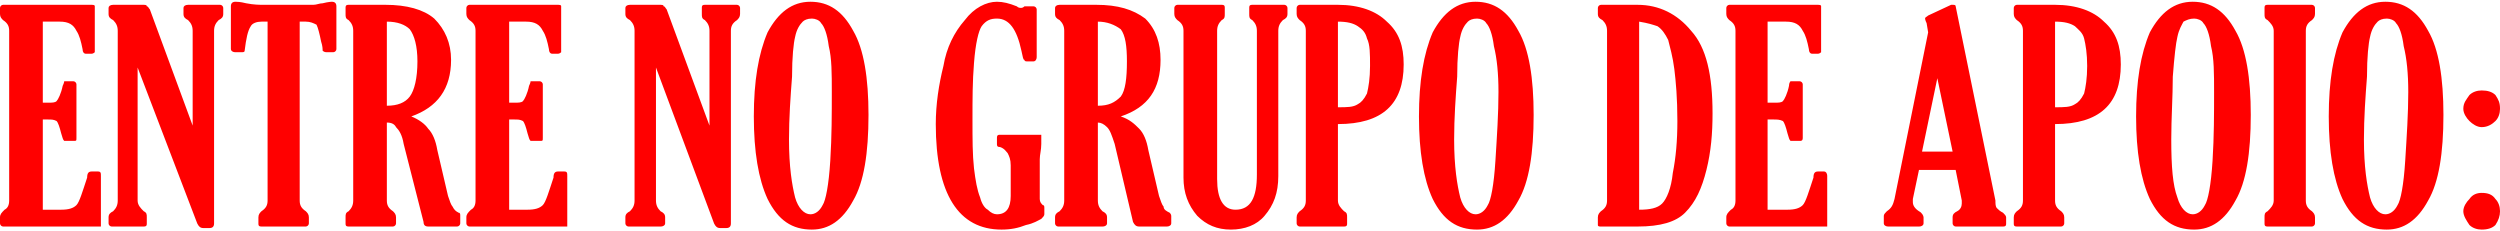 <?xml version="1.0" encoding="UTF-8"?>
<!DOCTYPE svg PUBLIC "-//W3C//DTD SVG 1.1//EN" "http://www.w3.org/Graphics/SVG/1.1/DTD/svg11.dtd">
<!-- Creator: CorelDRAW -->
<svg xmlns="http://www.w3.org/2000/svg" xml:space="preserve" width="335px" height="31px" version="1.1" style="shape-rendering:geometricPrecision; text-rendering:geometricPrecision; image-rendering:optimizeQuality; fill-rule:evenodd; clip-rule:evenodd"
viewBox="0 0 16.35 1.49"
 xmlns:xlink="http://www.w3.org/1999/xlink"
 xmlns:xodm="http://www.corel.com/coreldraw/odm/2003">
 <defs>
  <style type="text/css">
   <![CDATA[
    .fil0 {fill:red;fill-rule:nonzero}
   ]]>
  </style>
 </defs>
 <g id="Layer_x0020_1">
  <path class="fil0" d="M0.66 1.47l-0.64 0c-0.01,0 -0.02,-0.01 -0.02,-0.02l0 -0.04c0,-0.02 0.01,-0.03 0.03,-0.05 0.02,-0.01 0.03,-0.03 0.03,-0.06l0 -1.11c0,-0.03 -0.01,-0.05 -0.04,-0.07 -0.01,-0.01 -0.02,-0.02 -0.02,-0.04l0 -0.04c0,-0.01 0.01,-0.02 0.02,-0.02l0.48 0c0.01,0 0.03,0 0.05,0 0.02,0 0.04,0 0.04,0 0.02,0 0.03,0 0.03,0.01l0 0.28c0,0.01 0,0.02 0,0.02 0,0 -0.01,0.01 -0.02,0.01l-0.04 0c-0.01,0 -0.02,-0.01 -0.02,-0.03 -0.01,-0.05 -0.02,-0.09 -0.04,-0.12 -0.02,-0.04 -0.05,-0.06 -0.11,-0.06l-0.11 0 0 0.53 0.04 0c0.02,0 0.04,0 0.05,-0.01 0.01,-0.01 0.03,-0.05 0.04,-0.1 0.01,-0.02 0.01,-0.03 0.01,-0.03 0,0 0.01,0 0.02,0l0.04 0c0.01,0 0.02,0.01 0.02,0.02l0 0.35c0,0.02 0,0.02 -0.02,0.02l-0.04 0c-0.01,0 -0.02,0 -0.02,0 -0.01,-0.01 -0.01,-0.02 -0.02,-0.05 -0.01,-0.04 -0.02,-0.07 -0.03,-0.08 -0.02,-0.01 -0.03,-0.01 -0.06,-0.01l-0.03 0 0 0.59 0.12 0c0.05,0 0.08,-0.01 0.1,-0.03 0.02,-0.02 0.04,-0.09 0.07,-0.18 0,-0.03 0.01,-0.04 0.03,-0.04l0.04 0c0.02,0 0.02,0.01 0.02,0.03l0 0.33zm0.6 -0.66l0 -0.62c0,-0.03 -0.01,-0.05 -0.03,-0.07 -0.02,-0.01 -0.03,-0.02 -0.03,-0.04l0 -0.04c0,-0.01 0.01,-0.02 0.03,-0.02l0.21 0c0.01,0 0.02,0.01 0.02,0.02l0 0.04c0,0.02 -0.01,0.03 -0.03,0.04 -0.02,0.02 -0.03,0.04 -0.03,0.07l0 1.26c0,0.02 -0.01,0.03 -0.03,0.03l-0.04 0c-0.02,0 -0.03,-0.01 -0.04,-0.03l-0.39 -1.02 0 0.87c0,0.03 0.02,0.05 0.04,0.07 0.02,0.01 0.02,0.02 0.02,0.04l0 0.04c0,0.01 0,0.02 -0.02,0.02l-0.21 0c-0.01,0 -0.02,-0.01 -0.02,-0.02l0 -0.04c0,-0.02 0.01,-0.03 0.03,-0.04 0.02,-0.02 0.03,-0.04 0.03,-0.07l0 -1.11c0,-0.03 -0.01,-0.05 -0.03,-0.07 -0.02,-0.01 -0.03,-0.02 -0.03,-0.04l0 -0.04c0,-0.01 0.01,-0.02 0.03,-0.02l0.19 0c0.02,0 0.03,0 0.03,0.01 0.01,0 0.01,0.01 0.02,0.02l0.28 0.76zm0.7 -0.68l0 1.17c0,0.03 0.01,0.05 0.04,0.07 0.01,0.01 0.02,0.02 0.02,0.04l0 0.04c0,0.01 -0.01,0.02 -0.02,0.02l-0.29 0c-0.02,0 -0.02,-0.01 -0.02,-0.02l0 -0.04c0,-0.02 0.01,-0.03 0.02,-0.04 0.03,-0.02 0.04,-0.04 0.04,-0.07l0 -1.17 -0.04 0c-0.03,0 -0.06,0.01 -0.07,0.03 -0.02,0.03 -0.03,0.08 -0.04,0.16 0,0.01 -0.01,0.01 -0.02,0.01l-0.04 0c-0.02,0 -0.03,-0.01 -0.03,-0.02l0 -0.28c0,-0.02 0.01,-0.03 0.03,-0.03 0.01,0 0.03,0 0.07,0.01 0.05,0.01 0.09,0.01 0.11,0.01l0.33 0c0.02,0 0.04,-0.01 0.06,-0.01 0.04,-0.01 0.06,-0.01 0.06,-0.01 0.02,0 0.03,0.01 0.03,0.03l0 0.28c0,0.01 -0.01,0.02 -0.02,0.02l-0.04 0c-0.01,0 -0.02,0 -0.03,-0.01 0,-0.01 0,-0.03 -0.01,-0.06 -0.01,-0.05 -0.02,-0.09 -0.03,-0.11 -0.02,-0.01 -0.04,-0.02 -0.07,-0.02l-0.04 0zm0.57 0.66l0 0.51c0,0.03 0.01,0.05 0.04,0.07 0.01,0.01 0.02,0.02 0.02,0.04l0 0.04c0,0.01 -0.01,0.02 -0.02,0.02l-0.29 0c-0.02,0 -0.02,-0.01 -0.02,-0.02l0 -0.04c0,-0.02 0,-0.03 0.02,-0.04 0.02,-0.02 0.03,-0.04 0.03,-0.07l0 -1.11c0,-0.03 -0.01,-0.05 -0.03,-0.07 -0.02,-0.01 -0.02,-0.02 -0.02,-0.04l0 -0.04c0,-0.01 0,-0.02 0.02,-0.02l0.24 0c0.14,0 0.25,0.03 0.32,0.09 0.07,0.07 0.11,0.16 0.11,0.27 0,0.19 -0.09,0.31 -0.26,0.37 0.05,0.02 0.09,0.05 0.11,0.08 0.03,0.03 0.05,0.08 0.06,0.14l0.07 0.3c0.01,0.03 0.02,0.06 0.03,0.07 0.01,0.02 0.02,0.03 0.04,0.04 0.01,0 0.01,0.01 0.01,0.02l0 0.05c0,0.01 -0.01,0.02 -0.02,0.02l-0.19 0c-0.02,0 -0.03,-0.01 -0.03,-0.03l-0.13 -0.51c-0.01,-0.06 -0.03,-0.09 -0.05,-0.11 -0.01,-0.02 -0.03,-0.03 -0.06,-0.03zm0 -0.66l0 0.55c0.07,0 0.12,-0.02 0.15,-0.06 0.03,-0.04 0.05,-0.12 0.05,-0.23 0,-0.1 -0.02,-0.17 -0.05,-0.21 -0.03,-0.03 -0.08,-0.05 -0.15,-0.05zm1.18 1.34l-0.64 0c-0.01,0 -0.02,-0.01 -0.02,-0.02l0 -0.04c0,-0.02 0.01,-0.03 0.03,-0.05 0.02,-0.01 0.03,-0.03 0.03,-0.06l0 -1.11c0,-0.03 -0.01,-0.05 -0.04,-0.07 -0.01,-0.01 -0.02,-0.02 -0.02,-0.04l0 -0.04c0,-0.01 0.01,-0.02 0.02,-0.02l0.48 0c0.01,0 0.03,0 0.05,0 0.02,0 0.04,0 0.04,0 0.02,0 0.03,0 0.03,0.01l0 0.28c0,0.01 0,0.02 0,0.02 0,0 -0.01,0.01 -0.02,0.01l-0.04 0c-0.01,0 -0.02,-0.01 -0.02,-0.03 -0.01,-0.05 -0.02,-0.09 -0.04,-0.12 -0.02,-0.04 -0.05,-0.06 -0.11,-0.06l-0.11 0 0 0.53 0.04 0c0.02,0 0.04,0 0.05,-0.01 0.01,-0.01 0.03,-0.05 0.04,-0.1 0.01,-0.02 0.01,-0.03 0.01,-0.03 0,0 0.01,0 0.02,0l0.04 0c0.01,0 0.02,0.01 0.02,0.02l0 0.35c0,0.02 0,0.02 -0.02,0.02l-0.04 0c-0.01,0 -0.02,0 -0.02,0 -0.01,-0.01 -0.01,-0.02 -0.02,-0.05 -0.01,-0.04 -0.02,-0.07 -0.03,-0.08 -0.02,-0.01 -0.03,-0.01 -0.06,-0.01l-0.03 0 0 0.59 0.12 0c0.05,0 0.08,-0.01 0.1,-0.03 0.02,-0.02 0.04,-0.09 0.07,-0.18 0,-0.03 0.01,-0.04 0.03,-0.04l0.04 0c0.02,0 0.02,0.01 0.02,0.03l0 0.33zm0.93 -0.66l0 -0.62c0,-0.03 -0.01,-0.05 -0.03,-0.07 -0.02,-0.01 -0.02,-0.02 -0.02,-0.04l0 -0.04c0,-0.01 0,-0.02 0.02,-0.02l0.21 0c0.01,0 0.02,0.01 0.02,0.02l0 0.04c0,0.02 -0.01,0.03 -0.02,0.04 -0.03,0.02 -0.04,0.04 -0.04,0.07l0 1.26c0,0.02 -0.01,0.03 -0.03,0.03l-0.04 0c-0.02,0 -0.03,-0.01 -0.04,-0.03l-0.38 -1.02 0 0.87c0,0.03 0.01,0.05 0.03,0.07 0.02,0.01 0.03,0.02 0.03,0.04l0 0.04c0,0.01 -0.01,0.02 -0.03,0.02l-0.21 0c-0.01,0 -0.02,-0.01 -0.02,-0.02l0 -0.04c0,-0.02 0.01,-0.03 0.03,-0.04 0.02,-0.02 0.03,-0.04 0.03,-0.07l0 -1.11c0,-0.03 -0.01,-0.05 -0.03,-0.07 -0.02,-0.01 -0.03,-0.02 -0.03,-0.04l0 -0.04c0,-0.01 0.01,-0.02 0.03,-0.02l0.19 0c0.02,0 0.03,0 0.03,0.01 0.01,0 0.01,0.01 0.02,0.02l0.28 0.76zm0.67 0.68c-0.13,0 -0.22,-0.06 -0.29,-0.2 -0.06,-0.13 -0.09,-0.31 -0.09,-0.54 0,-0.23 0.03,-0.41 0.09,-0.55 0.07,-0.13 0.16,-0.2 0.28,-0.2 0.12,0 0.21,0.06 0.28,0.19 0.07,0.12 0.1,0.31 0.1,0.55 0,0.25 -0.03,0.44 -0.1,0.56 -0.07,0.13 -0.16,0.19 -0.27,0.19zm-0.01 -0.1c0.03,0 0.06,-0.02 0.08,-0.06 0.02,-0.03 0.04,-0.13 0.05,-0.29 0.01,-0.16 0.01,-0.31 0.01,-0.45 0,-0.12 0,-0.22 -0.02,-0.3 -0.01,-0.08 -0.03,-0.13 -0.05,-0.15 -0.01,-0.02 -0.04,-0.03 -0.06,-0.03 -0.03,0 -0.05,0.01 -0.06,0.02 -0.02,0.02 -0.04,0.05 -0.05,0.1 -0.01,0.04 -0.02,0.13 -0.02,0.26 -0.01,0.13 -0.02,0.27 -0.02,0.41 0,0.18 0.02,0.3 0.04,0.38 0.02,0.07 0.06,0.11 0.1,0.11zm1.24 -0.52l0.24 0c0.01,0 0.02,0 0.03,0 0,0 0,0.01 0,0.02 0,0.01 0,0.02 0,0.04 0,0.04 -0.01,0.07 -0.01,0.1l0 0.26c0,0.02 0.01,0.03 0.02,0.04 0.01,0 0.01,0.01 0.01,0.02l0 0.04c0,0.01 -0.01,0.02 -0.02,0.03 -0.02,0.01 -0.05,0.03 -0.1,0.04 -0.05,0.02 -0.1,0.03 -0.16,0.03 -0.28,0 -0.43,-0.23 -0.43,-0.69 0,-0.13 0.02,-0.26 0.05,-0.38 0.02,-0.12 0.07,-0.22 0.14,-0.3 0.06,-0.08 0.14,-0.12 0.21,-0.12 0.04,0 0.08,0.01 0.13,0.03 0.01,0.01 0.02,0.01 0.03,0.01 0,0 0.01,0 0.02,-0.01 0.01,0 0.01,0 0.02,0l0.04 0c0.01,0 0.02,0.01 0.02,0.02l0 0.31c0,0.02 -0.01,0.03 -0.02,0.03l-0.04 0c-0.01,0 -0.02,0 -0.02,-0.01 -0.01,0 -0.01,-0.02 -0.02,-0.06 -0.03,-0.14 -0.08,-0.21 -0.16,-0.21 -0.04,0 -0.07,0.01 -0.1,0.05 -0.02,0.03 -0.04,0.11 -0.05,0.24 -0.01,0.12 -0.01,0.24 -0.01,0.37 0,0.13 0,0.23 0.01,0.32 0.01,0.08 0.02,0.14 0.04,0.19 0.01,0.04 0.03,0.07 0.05,0.08 0.02,0.02 0.04,0.03 0.06,0.03 0.06,0 0.09,-0.04 0.09,-0.12l0 -0.2c0,-0.04 -0.01,-0.06 -0.02,-0.08 -0.01,-0.01 -0.02,-0.03 -0.05,-0.04 -0.02,0 -0.02,-0.01 -0.02,-0.02l0 -0.04c0,-0.02 0.01,-0.02 0.02,-0.02zm0.64 -0.08l0 0.51c0,0.03 0.01,0.05 0.03,0.07 0.02,0.01 0.03,0.02 0.03,0.04l0 0.04c0,0.01 -0.01,0.02 -0.03,0.02l-0.29 0c-0.01,0 -0.02,-0.01 -0.02,-0.02l0 -0.04c0,-0.02 0.01,-0.03 0.03,-0.04 0.02,-0.02 0.03,-0.04 0.03,-0.07l0 -1.11c0,-0.03 -0.01,-0.05 -0.03,-0.07 -0.02,-0.01 -0.03,-0.02 -0.03,-0.04l0 -0.04c0,-0.01 0.01,-0.02 0.03,-0.02l0.24 0c0.14,0 0.24,0.03 0.32,0.09 0.07,0.07 0.1,0.16 0.1,0.27 0,0.19 -0.08,0.31 -0.26,0.37 0.06,0.02 0.09,0.05 0.12,0.08 0.03,0.03 0.05,0.08 0.06,0.14l0.07 0.3c0.01,0.03 0.02,0.06 0.03,0.07 0,0.02 0.02,0.03 0.04,0.04 0,0 0.01,0.01 0.01,0.02l0 0.05c0,0.01 -0.01,0.02 -0.03,0.02l-0.18 0c-0.02,0 -0.03,-0.01 -0.04,-0.03l-0.12 -0.51c-0.02,-0.06 -0.03,-0.09 -0.05,-0.11 -0.02,-0.02 -0.04,-0.03 -0.06,-0.03zm0 -0.66l0 0.55c0.07,0 0.11,-0.02 0.15,-0.06 0.03,-0.04 0.04,-0.12 0.04,-0.23 0,-0.1 -0.01,-0.17 -0.04,-0.21 -0.04,-0.03 -0.09,-0.05 -0.15,-0.05zm1.18 1.01c0,0.11 -0.03,0.19 -0.09,0.26 -0.05,0.06 -0.13,0.09 -0.22,0.09 -0.09,0 -0.16,-0.03 -0.22,-0.09 -0.06,-0.07 -0.09,-0.15 -0.09,-0.25l0 -0.96c0,-0.03 -0.01,-0.05 -0.04,-0.07 -0.01,-0.01 -0.02,-0.02 -0.02,-0.04l0 -0.04c0,-0.01 0.01,-0.02 0.02,-0.02l0.29 0c0.02,0 0.02,0.01 0.02,0.02l0 0.04c0,0.02 0,0.03 -0.02,0.04 -0.02,0.02 -0.03,0.04 -0.03,0.07l0 0.97c0,0.13 0.04,0.2 0.12,0.2 0.1,0 0.14,-0.08 0.14,-0.23l0 -0.94c0,-0.03 -0.01,-0.05 -0.03,-0.07 -0.02,-0.01 -0.02,-0.02 -0.02,-0.04l0 -0.04c0,-0.01 0,-0.02 0.02,-0.02l0.21 0c0.01,0 0.02,0.01 0.02,0.02l0 0.04c0,0.02 -0.01,0.03 -0.03,0.04 -0.02,0.02 -0.03,0.04 -0.03,0.07l0 0.95zm0.39 -0.34l0 0.5c0,0.03 0.02,0.05 0.04,0.07 0.02,0.01 0.02,0.02 0.02,0.04l0 0.04c0,0.01 0,0.02 -0.02,0.02l-0.29 0c-0.01,0 -0.02,-0.01 -0.02,-0.02l0 -0.04c0,-0.02 0.01,-0.03 0.02,-0.04 0.03,-0.02 0.04,-0.04 0.04,-0.07l0 -1.11c0,-0.03 -0.01,-0.05 -0.04,-0.07 -0.01,-0.01 -0.02,-0.02 -0.02,-0.04l0 -0.04c0,-0.01 0.01,-0.02 0.02,-0.02l0.25 0c0.14,0 0.25,0.04 0.32,0.11 0.08,0.07 0.11,0.16 0.11,0.28 0,0.26 -0.14,0.39 -0.43,0.39zm0 -0.67l0 0.56c0.06,0 0.1,0 0.13,-0.02 0.02,-0.01 0.04,-0.03 0.06,-0.07 0.01,-0.04 0.02,-0.1 0.02,-0.18 0,-0.08 0,-0.14 -0.02,-0.18 -0.01,-0.04 -0.03,-0.06 -0.06,-0.08 -0.03,-0.02 -0.07,-0.03 -0.13,-0.03zm0.91 1.36c-0.13,0 -0.22,-0.06 -0.29,-0.2 -0.06,-0.13 -0.09,-0.31 -0.09,-0.54 0,-0.23 0.03,-0.41 0.09,-0.55 0.07,-0.13 0.16,-0.2 0.28,-0.2 0.12,0 0.21,0.06 0.28,0.19 0.07,0.12 0.1,0.31 0.1,0.55 0,0.25 -0.03,0.44 -0.1,0.56 -0.07,0.13 -0.16,0.19 -0.27,0.19zm-0.01 -0.1c0.03,0 0.06,-0.02 0.08,-0.06 0.02,-0.03 0.04,-0.13 0.05,-0.29 0.01,-0.16 0.02,-0.31 0.02,-0.45 0,-0.12 -0.01,-0.22 -0.03,-0.3 -0.01,-0.08 -0.03,-0.13 -0.05,-0.15 -0.01,-0.02 -0.04,-0.03 -0.06,-0.03 -0.03,0 -0.05,0.01 -0.06,0.02 -0.02,0.02 -0.04,0.05 -0.05,0.1 -0.01,0.04 -0.02,0.13 -0.02,0.26 -0.01,0.13 -0.02,0.27 -0.02,0.41 0,0.18 0.02,0.3 0.04,0.38 0.02,0.07 0.06,0.11 0.1,0.11zm0.8 -1.31l0 -0.04c0,-0.01 0.01,-0.02 0.02,-0.02l0.24 0c0.14,0 0.26,0.06 0.35,0.17 0.1,0.11 0.14,0.29 0.14,0.54 0,0.13 -0.01,0.25 -0.04,0.37 -0.03,0.12 -0.07,0.21 -0.14,0.28 -0.06,0.06 -0.16,0.09 -0.31,0.09l-0.24 0c-0.01,0 -0.02,0 -0.02,-0.01l0 -0.05c0,-0.02 0.01,-0.03 0.02,-0.04 0.03,-0.02 0.04,-0.04 0.04,-0.07l0 -1.11c0,-0.03 -0.01,-0.05 -0.03,-0.07 -0.02,-0.01 -0.03,-0.02 -0.03,-0.04zm0.27 0.05l0 1.23c0.07,0 0.12,-0.01 0.15,-0.04 0.03,-0.03 0.06,-0.1 0.07,-0.2 0.02,-0.1 0.03,-0.21 0.03,-0.34 0,-0.15 -0.01,-0.26 -0.02,-0.34 -0.01,-0.08 -0.03,-0.15 -0.04,-0.19 -0.02,-0.04 -0.04,-0.07 -0.07,-0.09 -0.03,-0.01 -0.06,-0.02 -0.12,-0.03zm1.23 1.34l-0.64 0c-0.01,0 -0.02,-0.01 -0.02,-0.02l0 -0.04c0,-0.02 0.01,-0.03 0.03,-0.05 0.02,-0.01 0.03,-0.03 0.03,-0.06l0 -1.11c0,-0.03 -0.01,-0.05 -0.04,-0.07 -0.01,-0.01 -0.02,-0.02 -0.02,-0.04l0 -0.04c0,-0.01 0.01,-0.02 0.02,-0.02l0.48 0c0.01,0 0.03,0 0.05,0 0.02,0 0.04,0 0.04,0 0.02,0 0.03,0 0.03,0.01l0 0.28c0,0.01 0,0.02 0,0.02 0,0 -0.01,0.01 -0.02,0.01l-0.04 0c-0.01,0 -0.02,-0.01 -0.02,-0.03 -0.01,-0.05 -0.02,-0.09 -0.04,-0.12 -0.02,-0.04 -0.05,-0.06 -0.11,-0.06l-0.12 0 0 0.53 0.05 0c0.02,0 0.04,0 0.05,-0.01 0.01,-0.01 0.03,-0.05 0.04,-0.1 0,-0.02 0.01,-0.03 0.01,-0.03 0,0 0.01,0 0.02,0l0.04 0c0.01,0 0.02,0.01 0.02,0.02l0 0.35c0,0.02 -0.01,0.02 -0.02,0.02l-0.04 0c-0.01,0 -0.02,0 -0.02,0 -0.01,-0.01 -0.01,-0.02 -0.02,-0.05 -0.01,-0.04 -0.02,-0.07 -0.03,-0.08 -0.02,-0.01 -0.04,-0.01 -0.06,-0.01l-0.04 0 0 0.59 0.13 0c0.05,0 0.08,-0.01 0.1,-0.03 0.02,-0.02 0.04,-0.09 0.07,-0.18 0,-0.03 0.01,-0.04 0.03,-0.04l0.04 0c0.01,0 0.02,0.01 0.02,0.03l0 0.33zm0.66 -1.27l-0.01 -0.06c-0.01,-0.02 -0.01,-0.03 -0.01,-0.03 0,-0.01 0.01,-0.01 0.02,-0.02l0.15 -0.07c0.01,0 0.01,0 0.01,0 0.01,0 0.02,0 0.02,0.01l0.26 1.27c0,0.02 0,0.04 0.01,0.05 0.01,0.01 0.02,0.02 0.04,0.03 0.01,0.01 0.02,0.02 0.02,0.03l0 0.04c0,0.01 0,0.02 -0.02,0.02l-0.31 0c-0.01,0 -0.02,-0.01 -0.02,-0.02l0 -0.04c0,-0.02 0.01,-0.03 0.03,-0.04 0.02,-0.01 0.03,-0.03 0.03,-0.05 0,-0.01 0,-0.02 0,-0.02l-0.04 -0.2 -0.24 0 -0.04 0.19c0,0.01 0,0.01 0,0.02 0,0.02 0.01,0.04 0.04,0.06 0.02,0.01 0.03,0.03 0.03,0.04l0 0.04c0,0.01 -0.01,0.02 -0.03,0.02l-0.2 0c-0.02,0 -0.03,-0.01 -0.03,-0.02l0 -0.05c0,-0.01 0.01,-0.02 0.02,-0.03 0.03,-0.02 0.04,-0.04 0.05,-0.08l0.22 -1.09zm0.06 0.3l-0.1 0.48 0.2 0 -0.1 -0.48zm0.77 0.3l0 0.5c0,0.03 0.01,0.05 0.04,0.07 0.01,0.01 0.02,0.02 0.02,0.04l0 0.04c0,0.01 -0.01,0.02 -0.02,0.02l-0.29 0c-0.02,0 -0.02,-0.01 -0.02,-0.02l0 -0.04c0,-0.02 0.01,-0.03 0.02,-0.04 0.03,-0.02 0.04,-0.04 0.04,-0.07l0 -1.11c0,-0.03 -0.01,-0.05 -0.04,-0.07 -0.01,-0.01 -0.02,-0.02 -0.02,-0.04l0 -0.04c0,-0.01 0.01,-0.02 0.02,-0.02l0.25 0c0.14,0 0.25,0.04 0.32,0.11 0.08,0.07 0.11,0.16 0.11,0.28 0,0.26 -0.14,0.39 -0.43,0.39zm0 -0.67l0 0.56c0.06,0 0.1,0 0.13,-0.02 0.02,-0.01 0.04,-0.03 0.06,-0.07 0.01,-0.04 0.02,-0.1 0.02,-0.18 0,-0.08 -0.01,-0.14 -0.02,-0.18 -0.01,-0.04 -0.04,-0.06 -0.06,-0.08 -0.03,-0.02 -0.07,-0.03 -0.13,-0.03zm0.91 1.36c-0.13,0 -0.22,-0.06 -0.29,-0.2 -0.06,-0.13 -0.09,-0.31 -0.09,-0.54 0,-0.23 0.03,-0.41 0.09,-0.55 0.07,-0.13 0.16,-0.2 0.28,-0.2 0.12,0 0.21,0.06 0.28,0.19 0.07,0.12 0.1,0.31 0.1,0.55 0,0.25 -0.03,0.44 -0.1,0.56 -0.07,0.13 -0.16,0.19 -0.27,0.19zm-0.01 -0.1c0.03,0 0.06,-0.02 0.08,-0.06 0.02,-0.03 0.04,-0.13 0.05,-0.29 0.01,-0.16 0.01,-0.31 0.01,-0.45 0,-0.12 0,-0.22 -0.02,-0.3 -0.01,-0.08 -0.03,-0.13 -0.05,-0.15 -0.01,-0.02 -0.04,-0.03 -0.06,-0.03 -0.03,0 -0.05,0.01 -0.07,0.02 -0.01,0.02 -0.03,0.05 -0.04,0.1 -0.01,0.04 -0.02,0.13 -0.03,0.26 0,0.13 -0.01,0.27 -0.01,0.41 0,0.18 0.01,0.3 0.04,0.38 0.02,0.07 0.06,0.11 0.1,0.11zm0.74 -0.09c0,0.03 0.01,0.05 0.04,0.07 0.01,0.01 0.02,0.02 0.02,0.04l0 0.04c0,0.01 -0.01,0.02 -0.02,0.02l-0.29 0c-0.02,0 -0.02,-0.01 -0.02,-0.02l0 -0.04c0,-0.02 0,-0.03 0.02,-0.04 0.02,-0.02 0.04,-0.04 0.04,-0.07l0 -1.11c0,-0.03 -0.02,-0.05 -0.04,-0.07 -0.02,-0.01 -0.02,-0.02 -0.02,-0.04l0 -0.04c0,-0.01 0,-0.02 0.02,-0.02l0.29 0c0.01,0 0.02,0.01 0.02,0.02l0 0.04c0,0.02 -0.01,0.03 -0.02,0.04 -0.03,0.02 -0.04,0.04 -0.04,0.07l0 1.11zm0.53 0.19c-0.13,0 -0.22,-0.06 -0.29,-0.2 -0.06,-0.13 -0.09,-0.31 -0.09,-0.54 0,-0.23 0.03,-0.41 0.09,-0.55 0.07,-0.13 0.16,-0.2 0.28,-0.2 0.12,0 0.21,0.06 0.28,0.19 0.07,0.12 0.1,0.31 0.1,0.55 0,0.25 -0.03,0.44 -0.1,0.56 -0.07,0.13 -0.16,0.19 -0.27,0.19zm-0.01 -0.1c0.03,0 0.06,-0.02 0.08,-0.06 0.02,-0.03 0.04,-0.13 0.05,-0.29 0.01,-0.16 0.02,-0.31 0.02,-0.45 0,-0.12 -0.01,-0.22 -0.03,-0.3 -0.01,-0.08 -0.03,-0.13 -0.05,-0.15 -0.01,-0.02 -0.04,-0.03 -0.06,-0.03 -0.03,0 -0.05,0.01 -0.06,0.02 -0.02,0.02 -0.04,0.05 -0.05,0.1 -0.01,0.04 -0.02,0.13 -0.02,0.26 -0.01,0.13 -0.02,0.27 -0.02,0.41 0,0.18 0.02,0.3 0.04,0.38 0.02,0.07 0.06,0.11 0.1,0.11zm0.75 -0.69c0,0.03 -0.01,0.06 -0.03,0.08 -0.02,0.02 -0.05,0.04 -0.09,0.04 -0.03,0 -0.06,-0.02 -0.08,-0.04 -0.02,-0.02 -0.04,-0.05 -0.04,-0.08 0,-0.04 0.02,-0.06 0.04,-0.09 0.02,-0.02 0.05,-0.03 0.08,-0.03 0.04,0 0.07,0.01 0.09,0.03 0.02,0.03 0.03,0.05 0.03,0.09zm0 0.67c0,0.03 -0.01,0.06 -0.03,0.09 -0.02,0.02 -0.05,0.03 -0.09,0.03 -0.03,0 -0.06,-0.01 -0.08,-0.03 -0.02,-0.03 -0.04,-0.06 -0.04,-0.09 0,-0.03 0.02,-0.06 0.04,-0.08 0.02,-0.03 0.05,-0.04 0.08,-0.04 0.04,0 0.07,0.01 0.09,0.04 0.02,0.02 0.03,0.05 0.03,0.08z"/>
 </g>
</svg>
